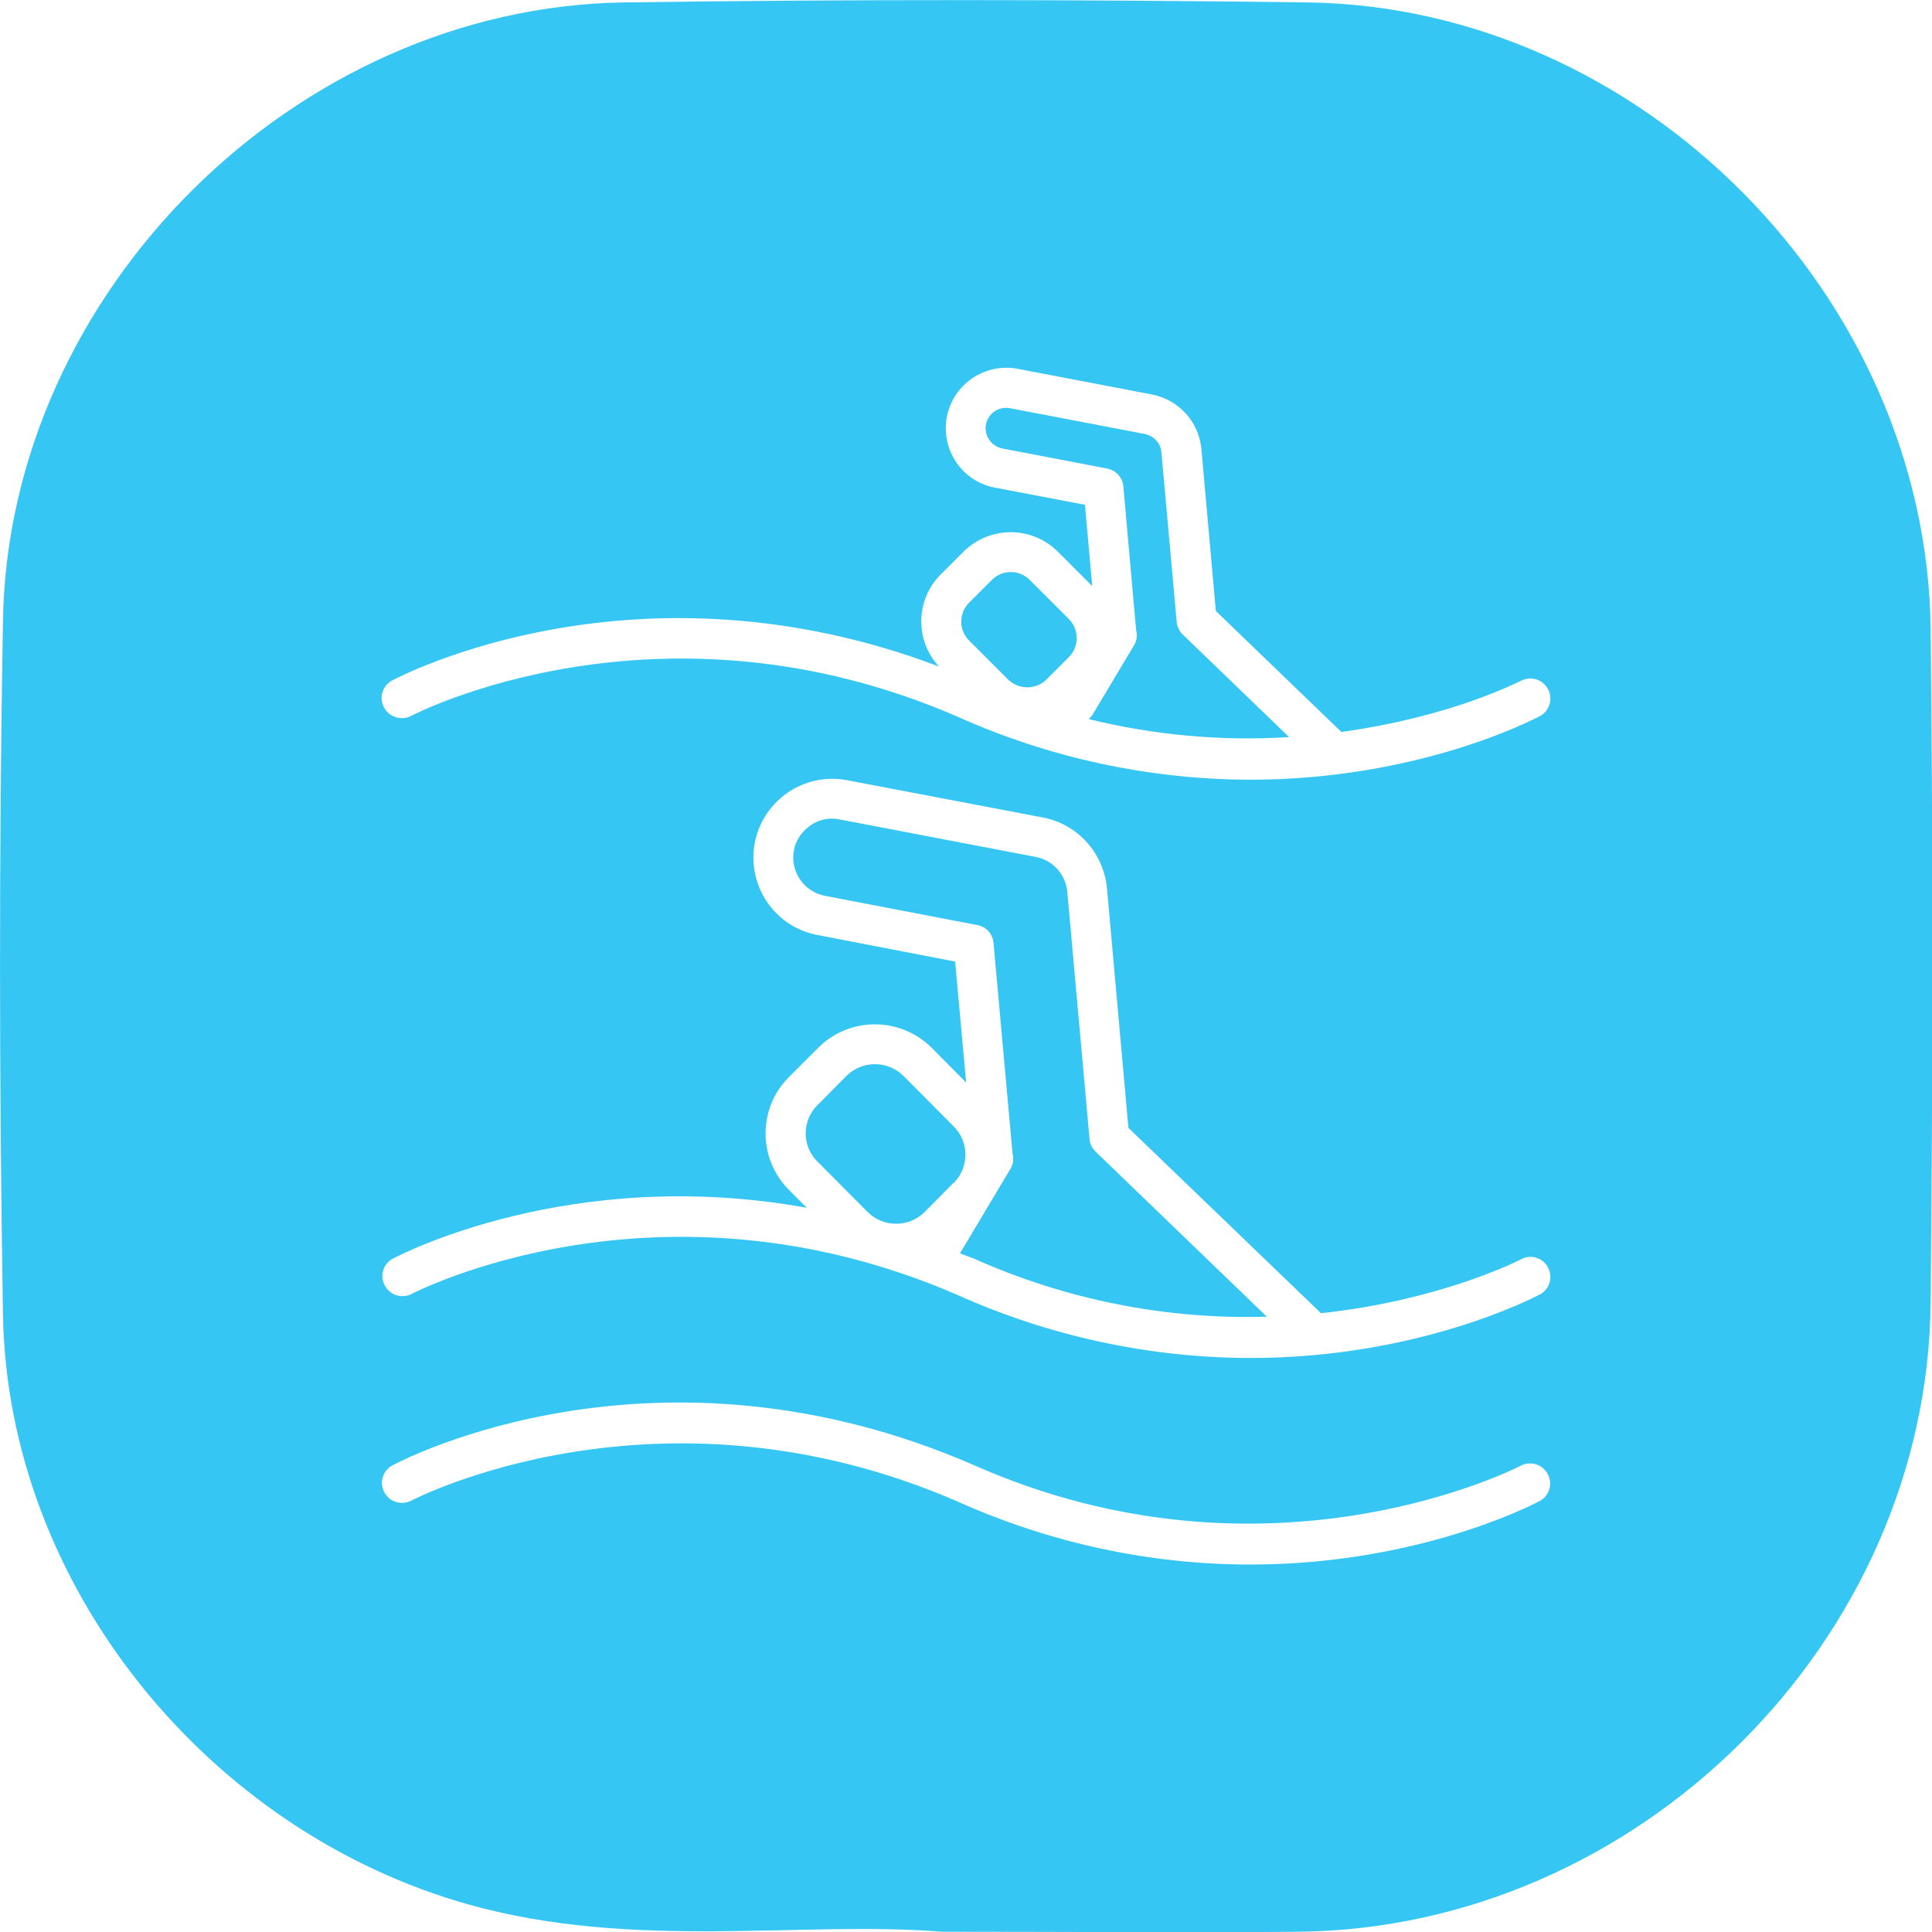 <svg xmlns="http://www.w3.org/2000/svg" id="Ebene_1" data-name="Ebene 1" viewBox="0 0 72.03 72.04"><defs><style>      .cls-1 {        fill: #36c6f3;        stroke-width: 0px;      }    </style></defs><path class="cls-1" d="M35.56,44.1h-.01l-1.08,1.09c-.59.58-1.53.58-2.12,0l-1.87-1.88c-.59-.58-.59-1.53,0-2.11l1.08-1.09c.59-.58,1.53-.58,2.12,0l1.87,1.88c.59.58.59,1.53.01,2.11Z"></path><path class="cls-1" d="M40.84,42.93l6.39,6.16c-3.76.11-7.49-.63-10.93-2.17-.18-.07-.33-.12-.51-.19l1.88-3.15c.09-.14.12-.31.1-.48-.01-.03-.01-.06-.02-.1l-.71-7.85c-.03-.33-.27-.6-.6-.66l-5.68-1.09c-.79-.15-1.31-.91-1.16-1.7.07-.38.3-.71.62-.93.31-.22.71-.3,1.08-.22l7.32,1.4c.63.12,1.11.65,1.17,1.29l.83,9.22c.01.18.09.34.22.47Z"></path><path class="cls-1" d="M71.98,23.47C71.84,11.01,61.16.25,48.73.09,40.24-.02,31.76-.03,23.28.09,11.02.26.31,10.89.11,23.15-.04,31.76-.03,40.38.11,48.99c.16,10.13,7.65,19.3,17.38,22.02,6.16,1.72,12.39.59,17.62,1.01,5.08,0,9.19.04,13.31,0,12.65-.13,23.44-10.83,23.56-23.46.08-8.36.09-16.73,0-25.09ZM57.41,55.96c-.27.14-4.55,2.37-10.8,2.37-3.76,0-7.48-.81-10.91-2.35-11.15-4.84-20.3-.07-20.39-.02-.35.16-.77.04-.96-.29-.22-.35-.1-.81.25-1.02.4-.22,9.86-5.18,21.7-.03,11.01,4.88,20.31.07,20.41.02.35-.18.79-.05.99.31.2.36.07.81-.29,1.01ZM57.41,48.26c-.27.14-4.55,2.37-10.8,2.37-3.76-.01-7.48-.81-10.91-2.35-11.15-4.84-20.3-.07-20.39-.02-.34.15-.74.03-.93-.28-.23-.34-.13-.81.22-1.03.32-.17,6.7-3.51,15.48-1.92l-.66-.66c-1.17-1.17-1.17-3.06,0-4.22l1.09-1.09c1.16-1.16,3.05-1.16,4.22,0l1.29,1.3-.41-4.51-5.13-.99c-1.6-.3-2.64-1.84-2.34-3.44.31-1.59,1.85-2.64,3.45-2.33l7.3,1.39c1.29.25,2.25,1.32,2.38,2.63l.8,8.94,7.18,6.91c4.48-.48,7.4-1.98,7.46-2.01.36-.2.81-.06,1,.3.2.37.06.82-.3,1.01ZM57.41,26.7c-.27.14-4.55,2.37-10.8,2.37-3.76-.01-7.48-.81-10.91-2.35-11.15-4.84-20.3-.07-20.39-.02-.36.17-.78.04-.98-.3-.21-.35-.09-.81.27-1.02.38-.2,9.17-4.79,20.41-.53-.91-.97-.88-2.5.07-3.44l.84-.84c.98-.97,2.55-.97,3.52,0l1.28,1.28-.27-3.03-3.36-.64c-1.22-.23-2.02-1.41-1.79-2.64.24-1.22,1.42-2.02,2.64-1.79l5.02.96c.99.2,1.73,1.01,1.83,2.02l.54,6.05,4.68,4.51c2.02-.28,3.68-.74,4.85-1.15,1.16-.41,1.82-.75,1.85-.76.36-.19.81-.05,1,.31.2.36.06.82-.3,1.01ZM43.87,23.19l-.57-6.33c-.03-.34-.28-.61-.62-.68l-5.02-.96c-.2-.04-.4,0-.57.11-.17.11-.29.29-.33.49-.08.42.2.82.61.9l3.91.75c.32.06.57.33.6.65l.48,5.39s.02.06.02.09c.02.16-.02.32-.1.46l-1.55,2.59c-.04.06-.09.11-.14.16,2.44.6,4.96.83,7.47.67l-3.96-3.82c-.13-.12-.21-.29-.23-.47ZM38.39,21.62c-.39-.39-1.02-.39-1.41,0l-.85.85c-.39.39-.39,1.02,0,1.41l1.46,1.46c.4.38,1.02.38,1.42,0l.84-.84c.39-.39.39-1.03,0-1.42l-1.46-1.46Z"></path></svg>